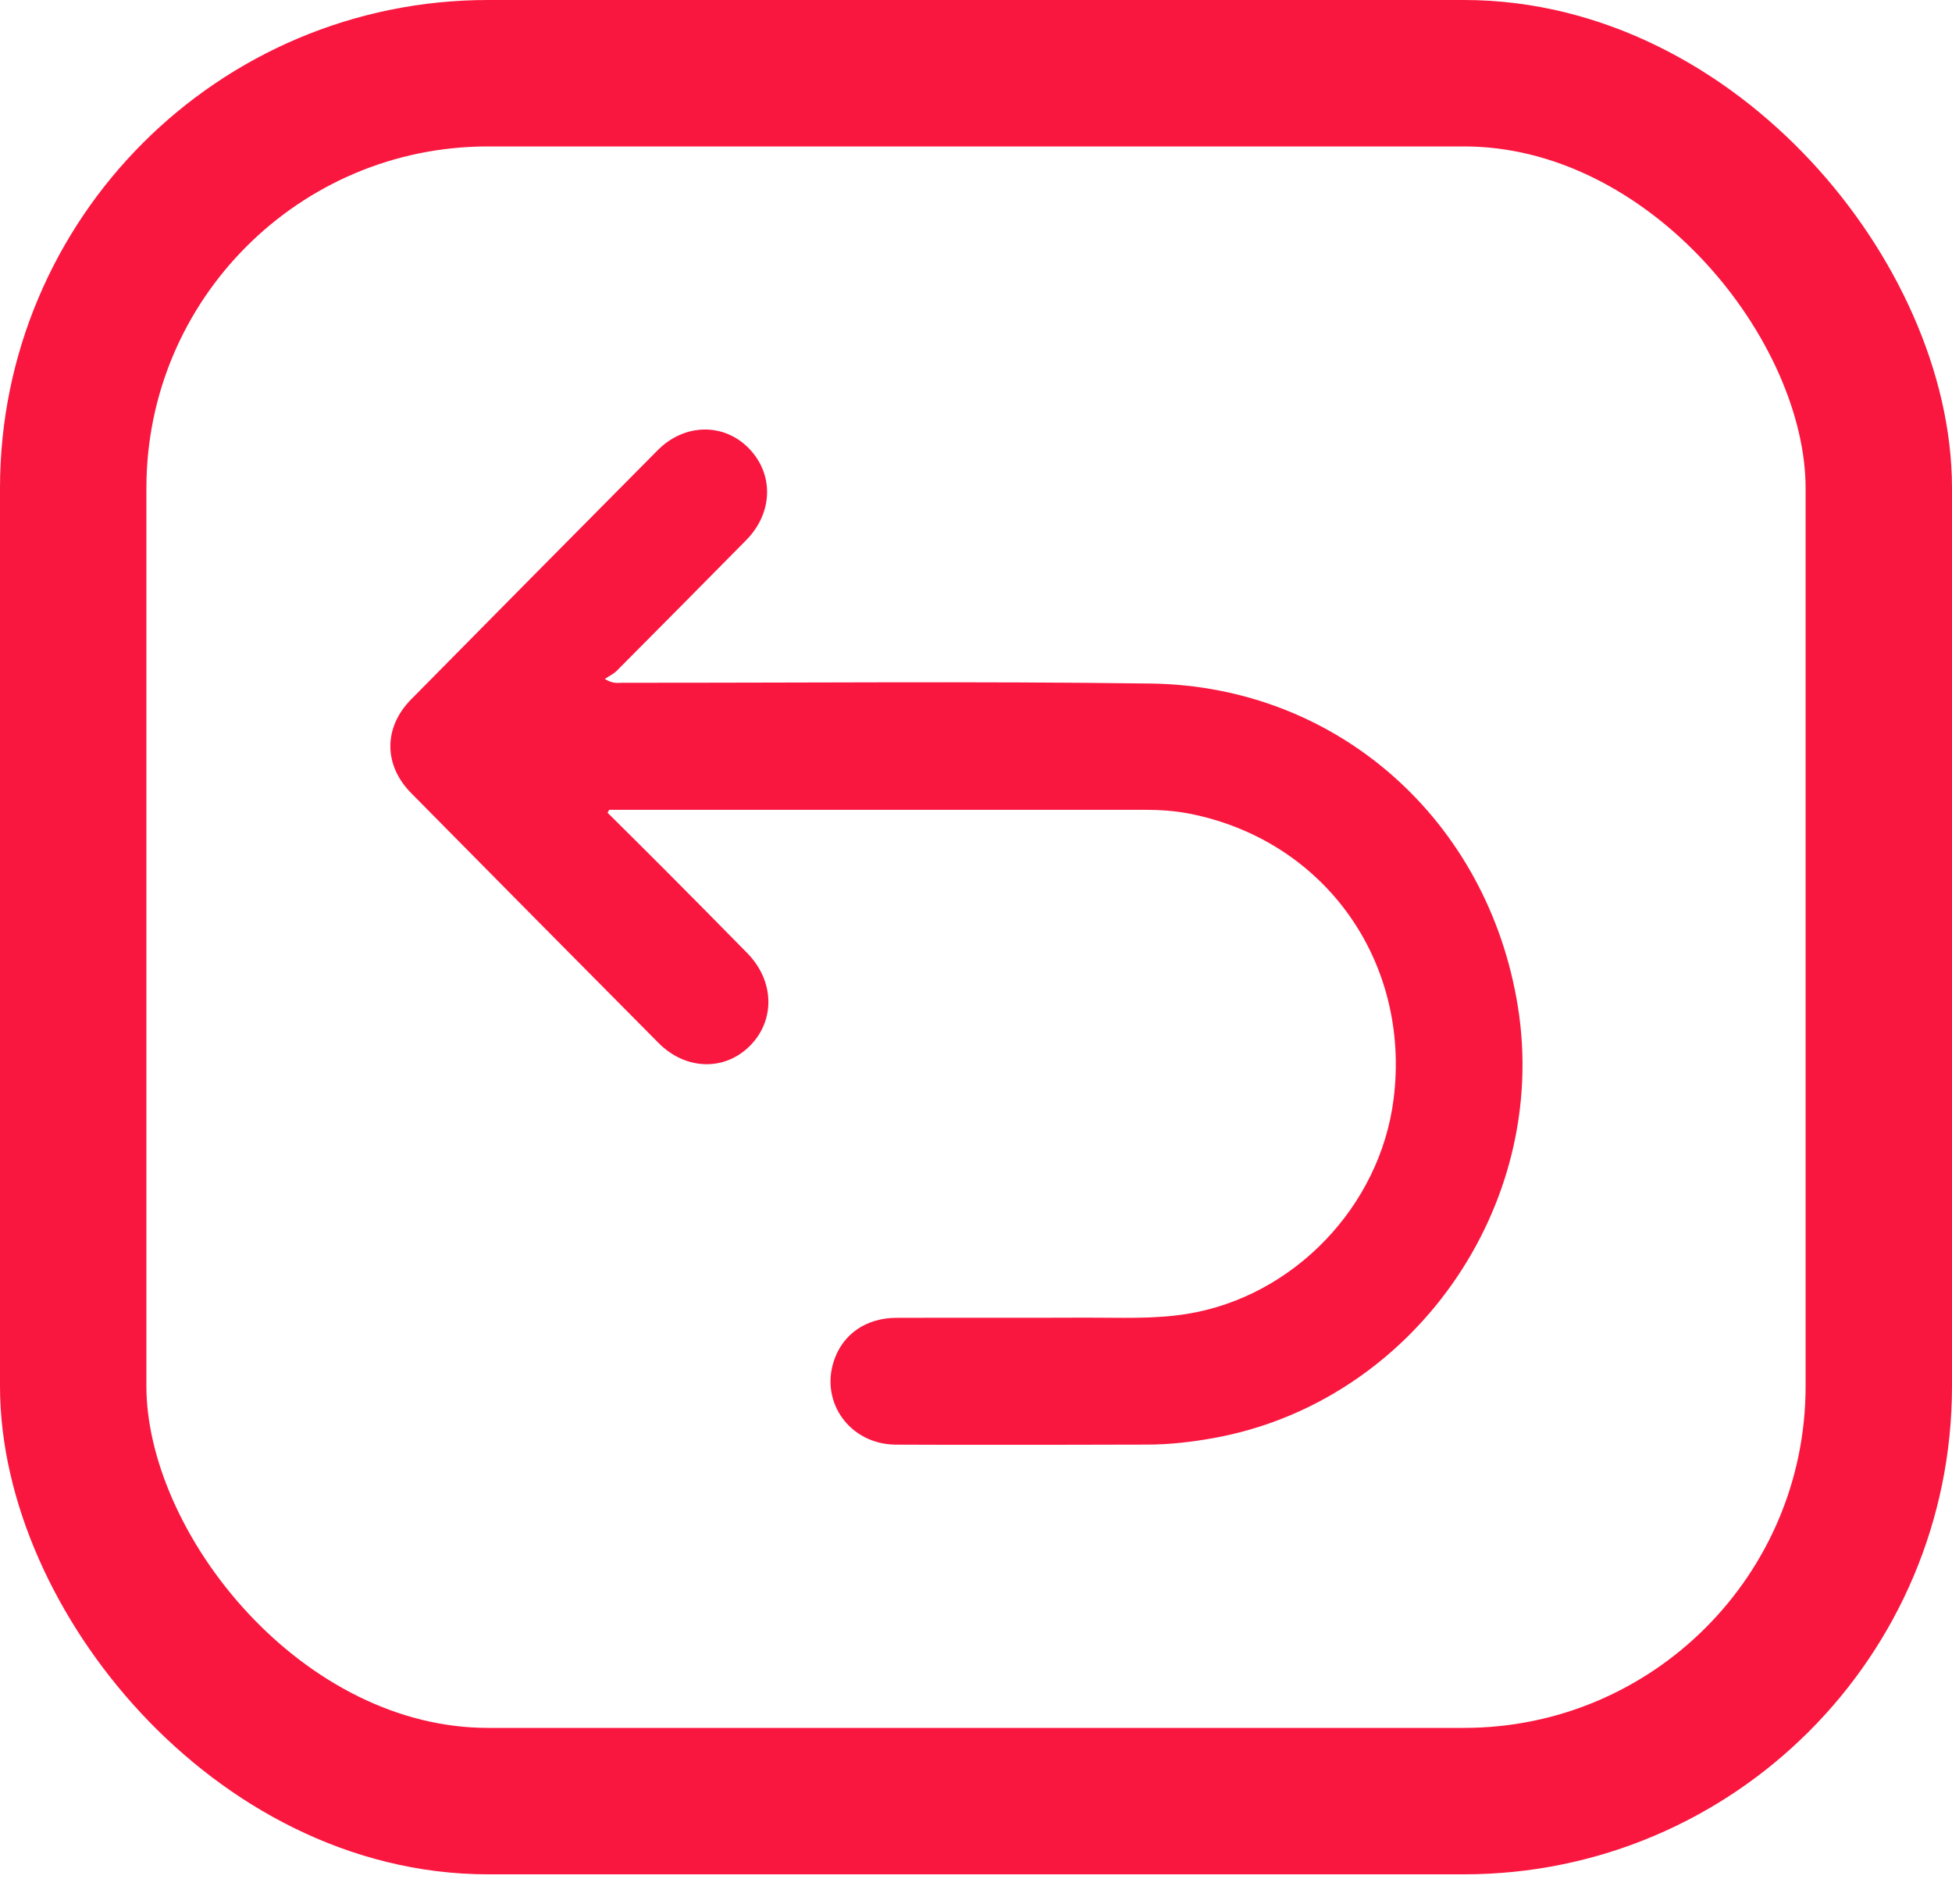 <svg width="40" height="39" viewBox="0 0 40 39" fill="none" xmlns="http://www.w3.org/2000/svg">
<rect x="1.5" y="1.5" width="37" height="35.4" rx="8.5" stroke="#F9173F" stroke-width="3"/>
<g clip-path="url(#clip0_104_641)">
<path d="M12.45 16.651C12.831 17.029 13.213 17.406 13.591 17.786C14.167 18.366 14.744 18.945 15.315 19.529C15.873 20.099 15.889 20.909 15.361 21.433C14.841 21.948 14.048 21.925 13.494 21.367C11.802 19.663 10.112 17.956 8.425 16.248C7.857 15.673 7.858 14.902 8.425 14.328C10.106 12.624 11.791 10.923 13.476 9.225C14.024 8.672 14.828 8.659 15.342 9.182C15.862 9.712 15.843 10.506 15.291 11.066C14.409 11.96 13.525 12.852 12.639 13.742C12.576 13.806 12.49 13.845 12.393 13.91C12.566 14.017 12.669 13.987 12.765 13.988C16.371 13.991 19.977 13.955 23.582 14.004C27.41 14.055 30.492 16.807 31.104 20.622C31.762 24.727 28.934 28.732 24.864 29.463C24.417 29.543 23.968 29.595 23.515 29.596C21.797 29.601 20.078 29.605 18.359 29.597C17.427 29.593 16.803 28.741 17.088 27.88C17.267 27.337 17.742 27.002 18.365 26.999C19.664 26.994 20.964 27.001 22.263 26.995C22.95 26.993 23.637 27.029 24.321 26.919C26.502 26.568 28.282 24.721 28.558 22.513C28.911 19.691 27.14 17.214 24.376 16.67C24.079 16.612 23.778 16.591 23.475 16.591C19.861 16.591 16.247 16.591 12.633 16.591C12.583 16.591 12.534 16.591 12.484 16.591C12.472 16.611 12.461 16.631 12.449 16.651H12.45Z" fill="#F9173F"/>
</g>
<defs>
<clipPath id="clip0_104_641">
<rect width="23.2" height="20.8" fill="white" transform="translate(8 8.8)"/>
</clipPath>
</defs>
</svg>
